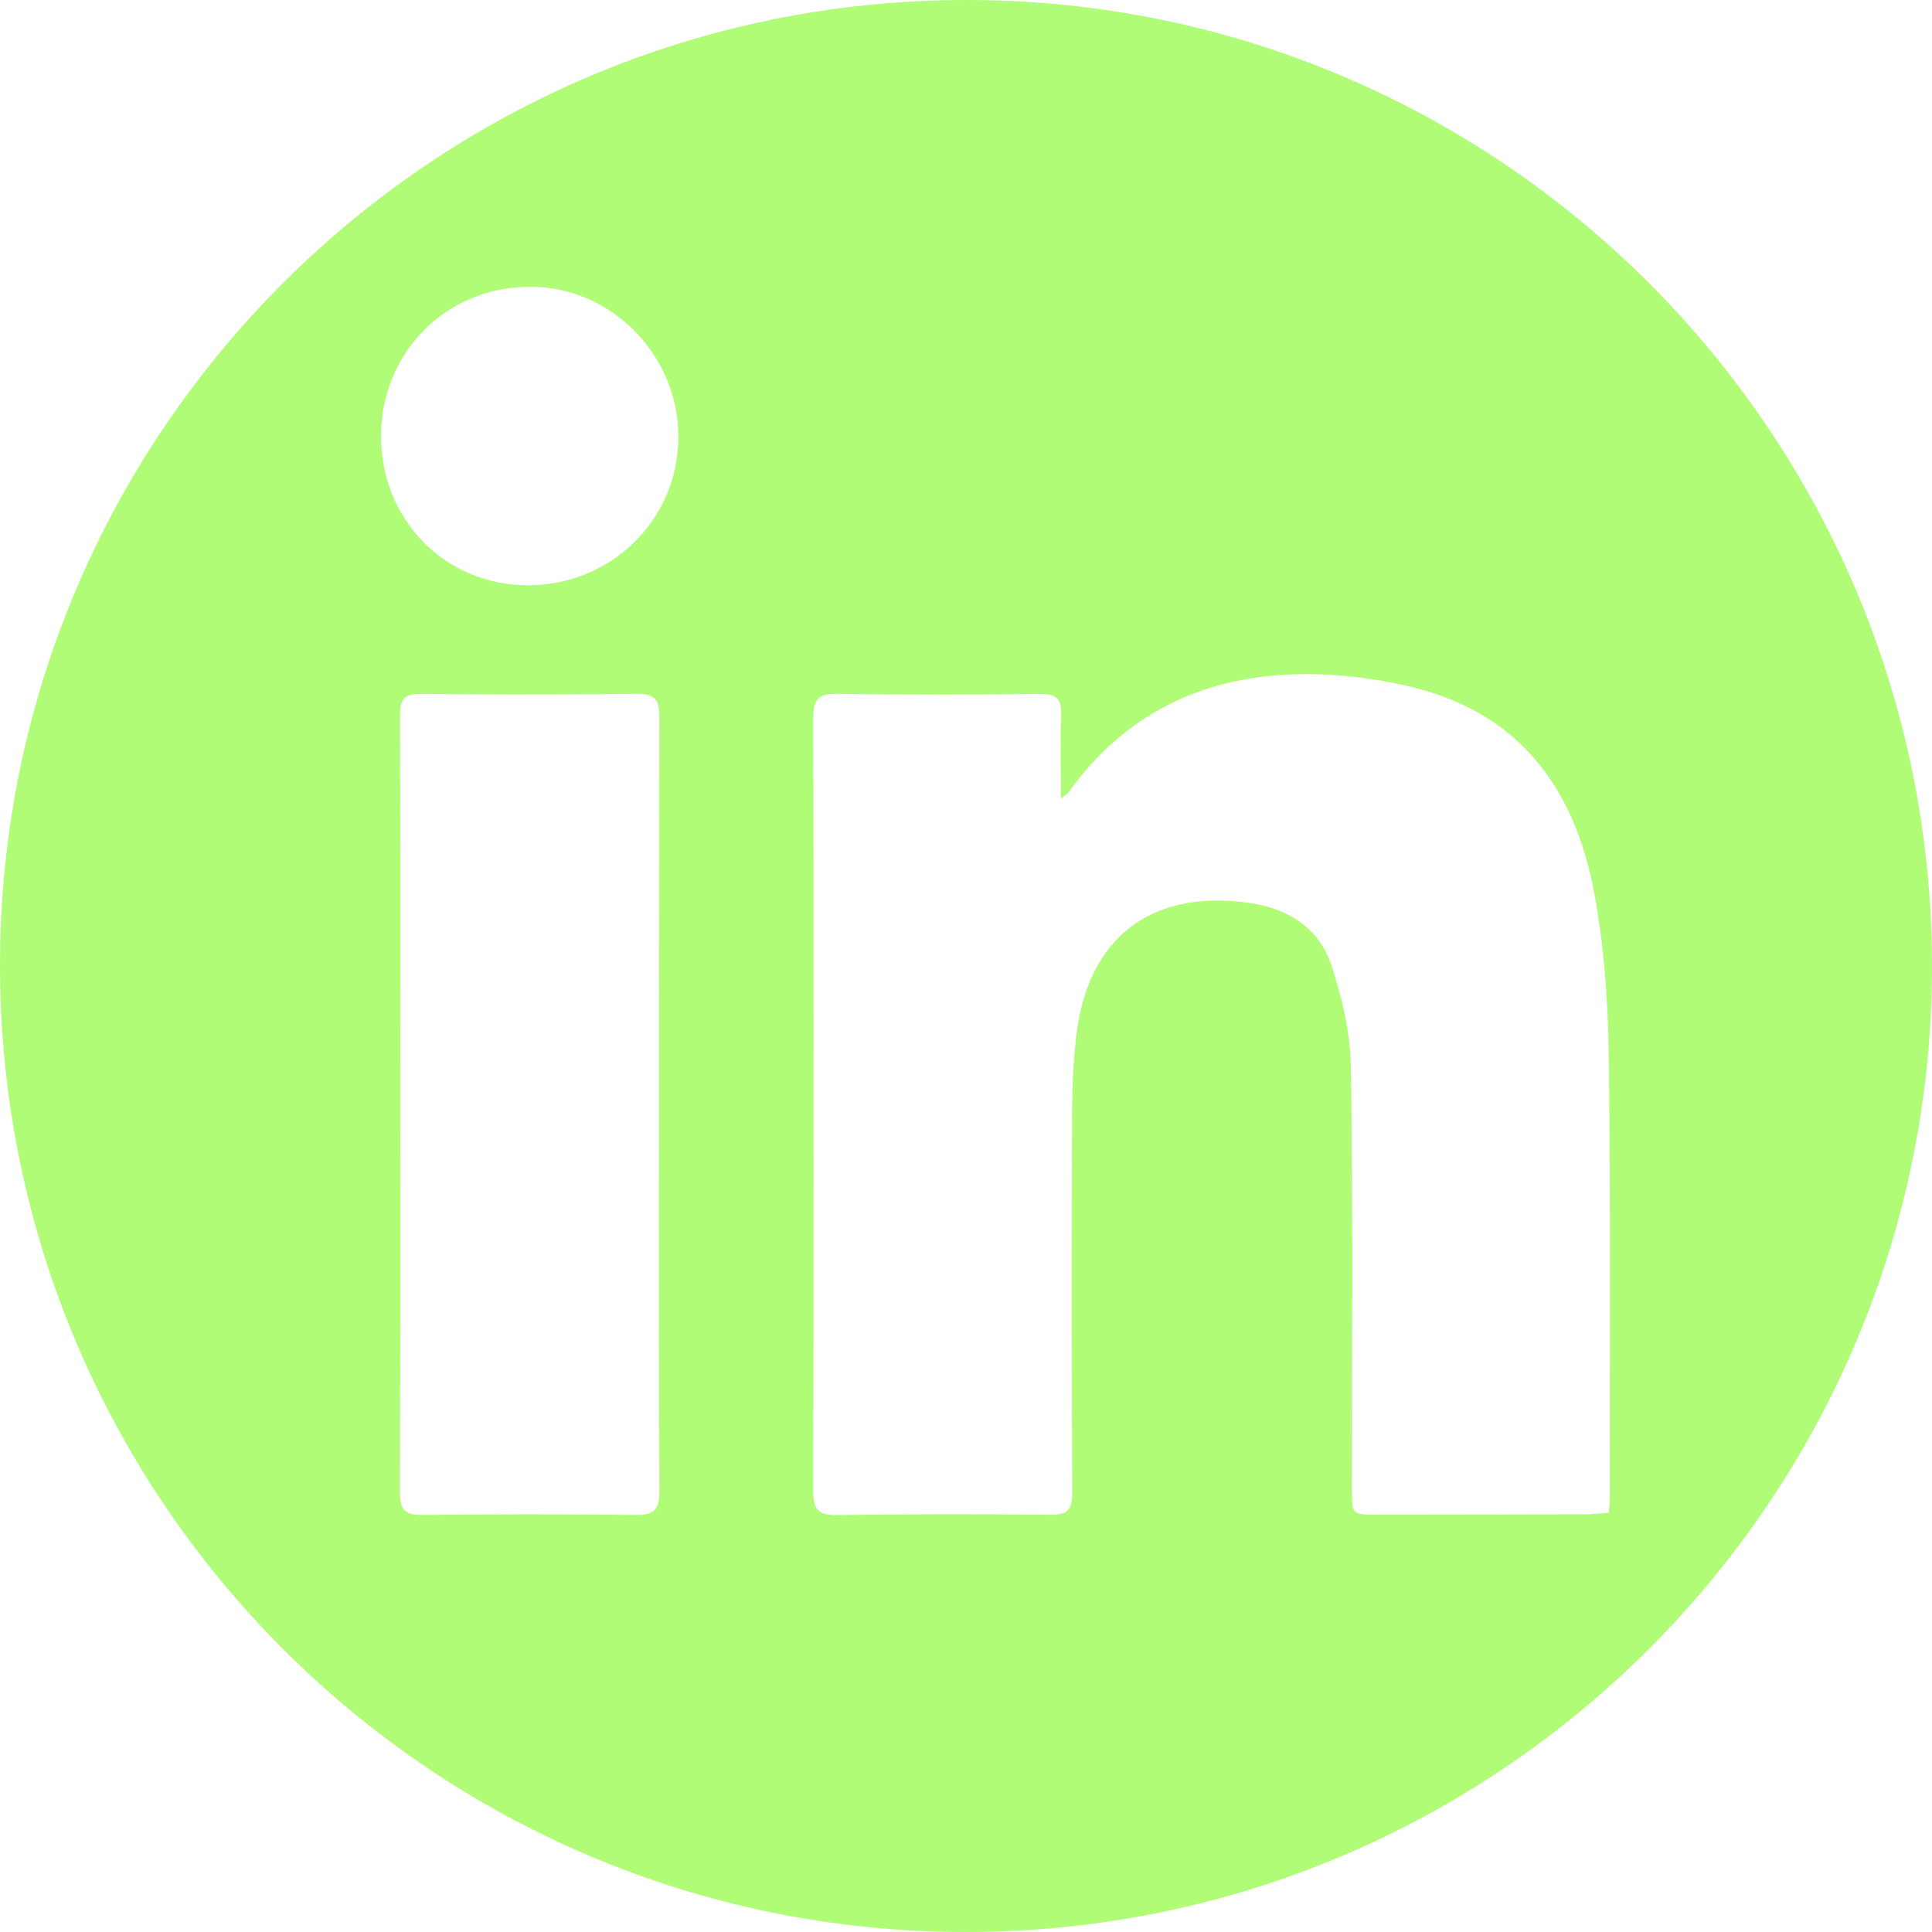 <svg width="492" height="492" xmlns="http://www.w3.org/2000/svg" fill="#b1fc77">

 <g>
  <title>Layer 1</title>
  <g id="svg_1">
   <path id="svg_2" d="m246.27,0c-135.83,-0.07 -246.16,109.97 -246.27,245.61c-0.11,136.06 110.03,246.39 245.98,246.39c135.75,0.01 245.98,-110.16 246.02,-245.86c0.04,-135.78 -110.06,-246.07 -245.73,-246.14zm-84.35,385.79c-18.16,-0.21 -36.32,-0.21 -54.47,0c-4.49,0.05 -5.6,-1.5 -5.59,-5.79c0.13,-65.97 0.13,-131.94 0.02,-197.92c-0.01,-4.15 1.18,-5.41 5.34,-5.37c18.32,0.19 36.65,0.19 54.97,-0.02c4.37,-0.05 5.73,1.33 5.71,5.71l-0.08,98.96c0,32.82 -0.09,65.64 0.1,98.46c0.03,4.69 -1.46,6.02 -6,5.97zm-27.58,-236.75c-21.09,-0.08 -37.36,-16.7 -37.29,-38.09c0.06,-21.39 16.75,-38 38.1,-37.93c20.56,0.06 37.62,17.4 37.61,38.23c-0.02,21.06 -17.11,37.88 -38.42,37.79zm275.61,232.82c0,0.98 -0.17,1.96 -0.3,3.39c-2.02,0.13 -3.96,0.37 -5.91,0.38c-17.66,0.05 -35.32,0.05 -52.98,0.08c-6.46,0.01 -6.47,0.01 -6.47,-6.31c-0.01,-35.82 0.3,-71.65 -0.26,-107.46c-0.14,-8.79 -2.22,-17.83 -5.01,-26.21c-3.13,-9.39 -10.93,-14.35 -20.78,-15.78c-25.09,-3.65 -41.41,8.89 -44.2,34.19c-0.69,6.27 -1.01,12.62 -1.03,18.93c-0.1,32.32 -0.13,64.64 0.05,96.97c0.02,4.34 -1.11,5.76 -5.57,5.71c-18.16,-0.2 -36.32,-0.18 -54.48,0.07c-4.69,0.06 -5.92,-1.56 -5.91,-6.1c0.13,-65.64 0.12,-131.29 0.01,-196.93c-0.01,-4.49 1.14,-6.15 5.89,-6.09c17.32,0.25 34.65,0.22 51.98,0.01c4.3,-0.05 5.42,1.49 5.26,5.51c-0.28,6.81 -0.08,13.65 -0.08,21.17c0.97,-0.81 1.63,-1.18 2.03,-1.73c15.54,-21.57 37.18,-30.62 63.1,-29.96c8.58,0.22 17.31,1.46 25.62,3.61c26.47,6.86 40.06,25.92 44.95,51.42c2.61,13.65 3.61,27.76 3.81,41.68c0.52,37.8 0.24,75.63 0.28,113.45z"/>
  </g>
 </g>
</svg>
